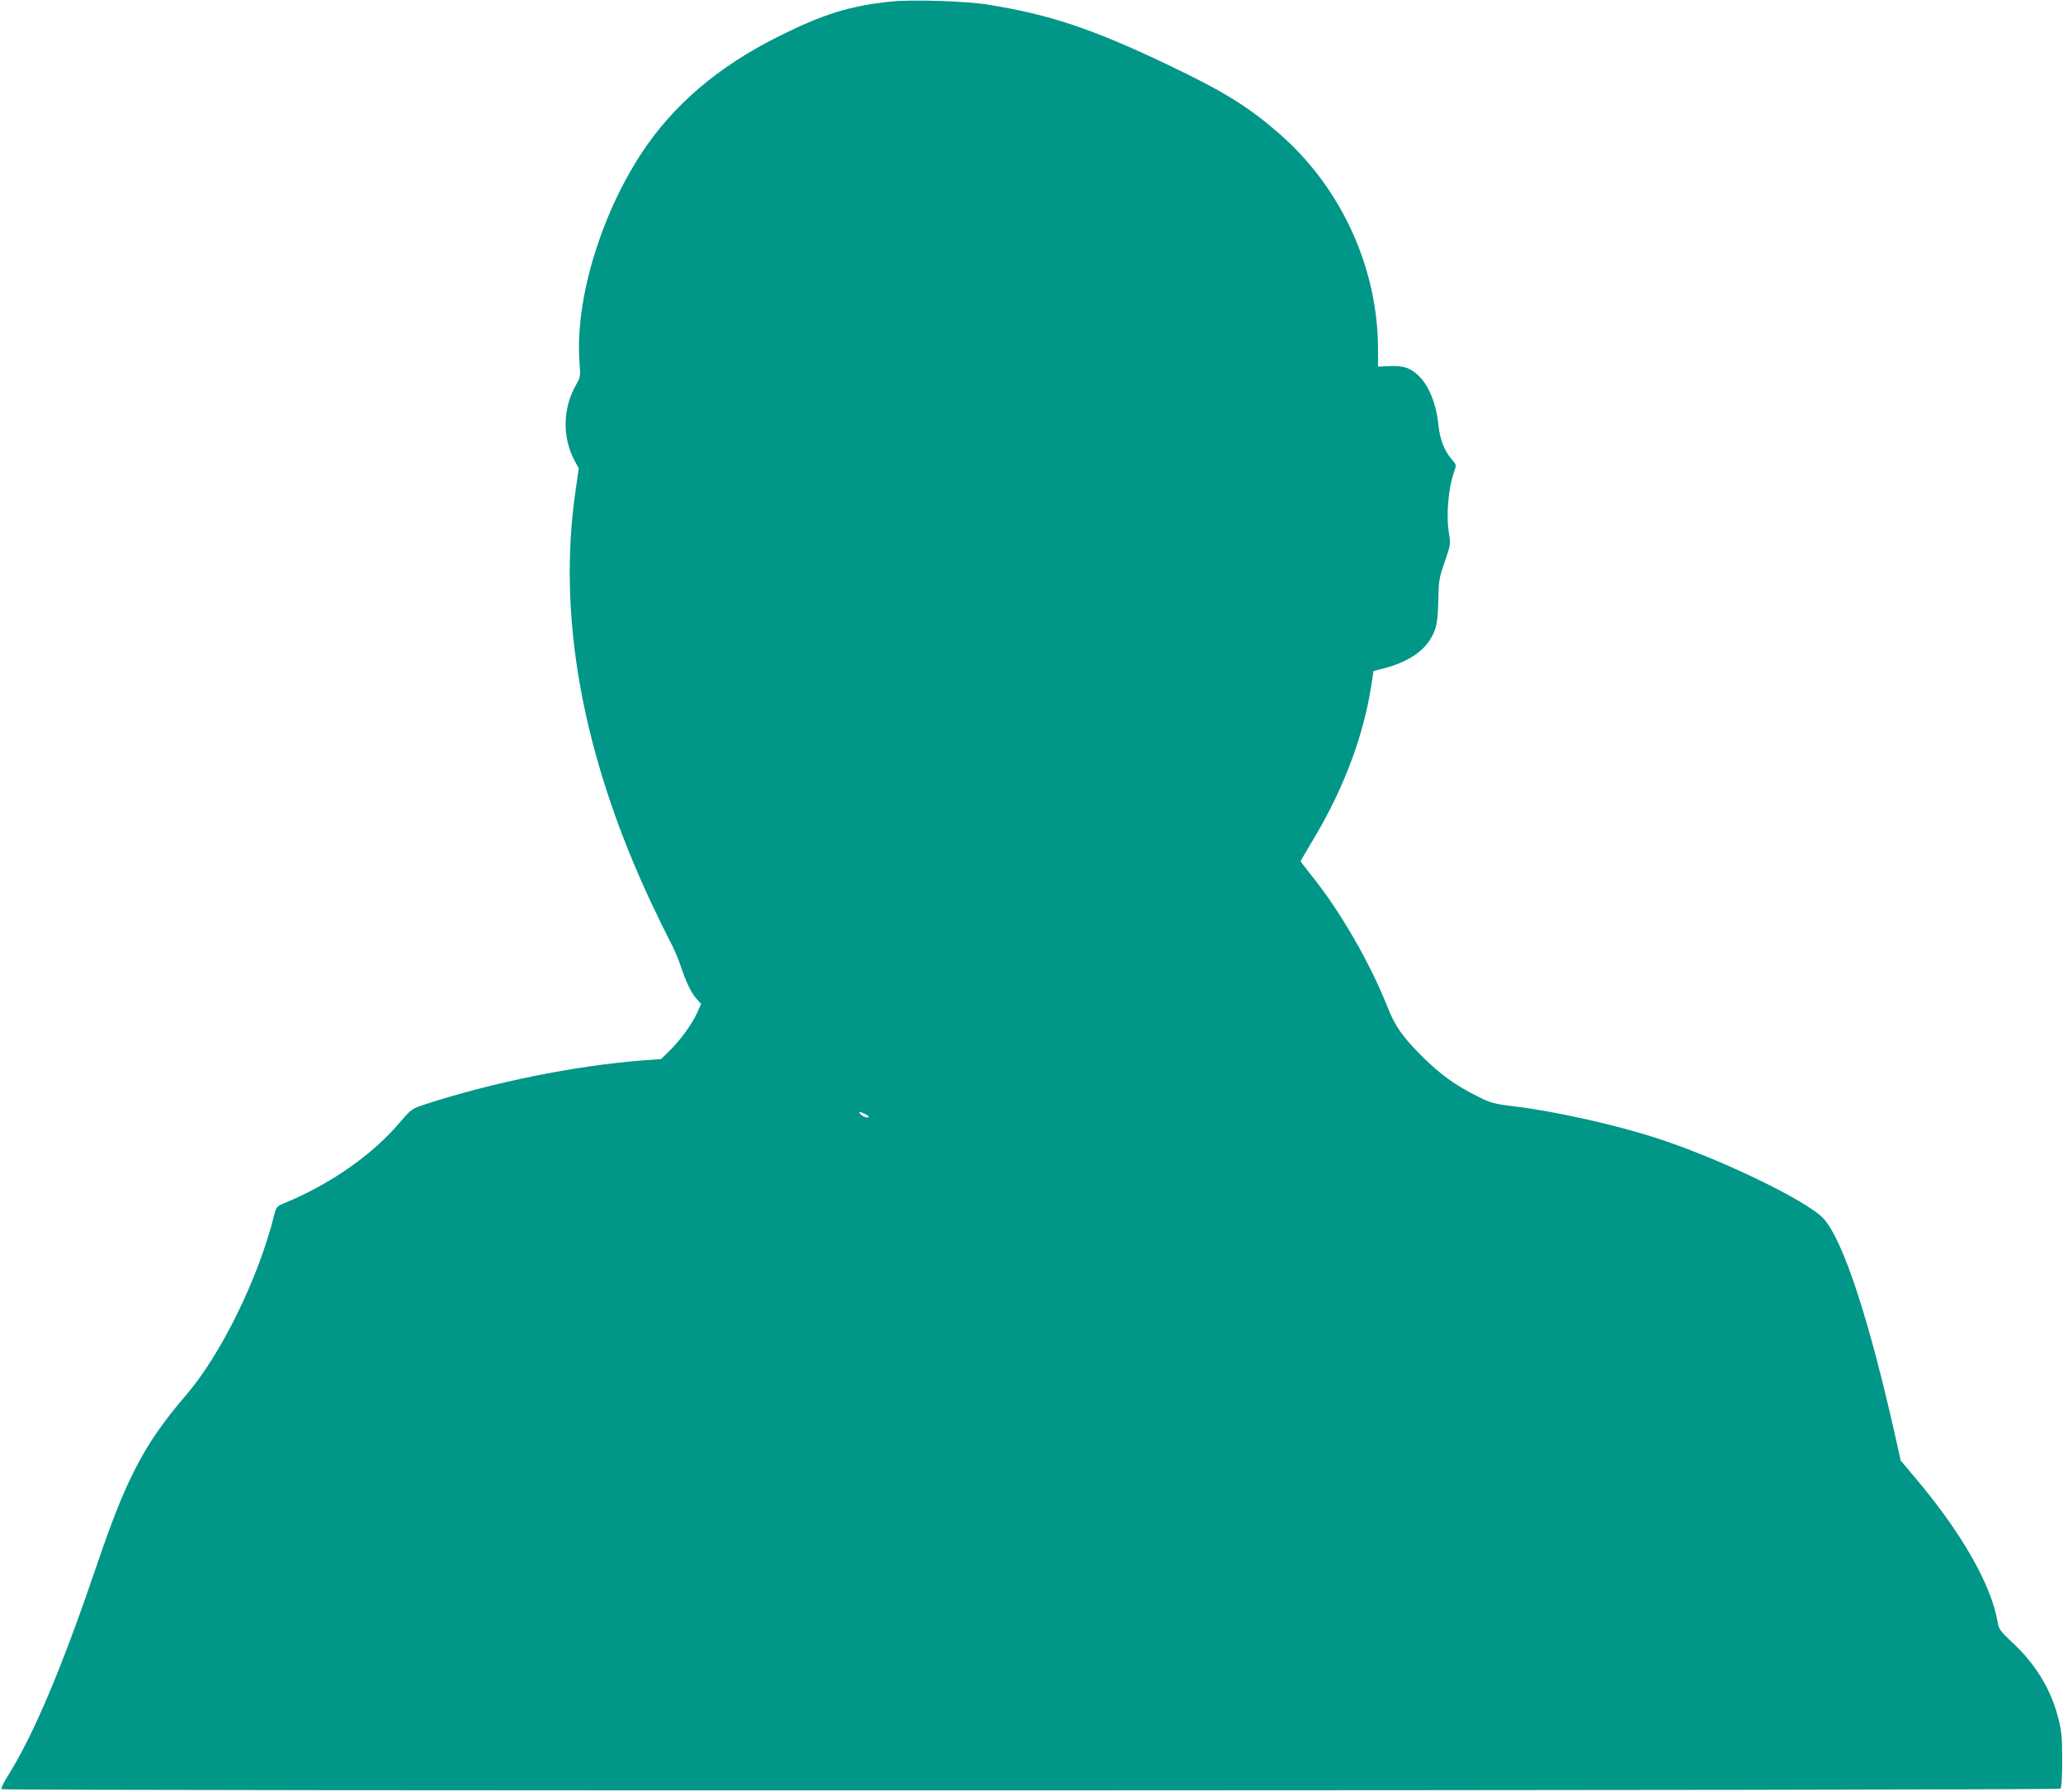 <?xml version="1.0" standalone="no"?>
<!DOCTYPE svg PUBLIC "-//W3C//DTD SVG 20010904//EN"
 "http://www.w3.org/TR/2001/REC-SVG-20010904/DTD/svg10.dtd">
<svg version="1.0" xmlns="http://www.w3.org/2000/svg"
 width="1280pt" height="1112pt" viewBox="0 0 1280 1112"
 preserveAspectRatio="xMidYMid meet">
<g transform="translate(0,1112) scale(0.1,-0.1)"
fill="#009688" stroke="none">
<path d="M5525 11110 c-254 -27 -416 -77 -694 -216 -377 -188 -658 -428 -856
-733 -252 -388 -405 -903 -380 -1278 7 -98 6 -105 -18 -146 -86 -146 -90 -331
-11 -478 l25 -45 -20 -140 c-114 -781 43 -1641 464 -2545 42 -90 96 -200 119
-244 24 -44 53 -111 66 -150 35 -106 67 -174 100 -211 l30 -34 -25 -56 c-30
-68 -105 -171 -173 -237 l-50 -49 -118 -9 c-422 -33 -930 -136 -1355 -275 -73
-24 -78 -28 -147 -108 -169 -201 -434 -386 -717 -502 -48 -20 -51 -23 -64 -75
-96 -387 -328 -862 -546 -1116 -259 -301 -372 -517 -555 -1058 -213 -627 -388
-1044 -548 -1300 -28 -44 -47 -83 -43 -88 12 -12 12763 -9 12775 3 7 7 11 74
11 178 0 139 -4 182 -23 255 -45 179 -138 335 -282 470 -78 73 -88 87 -95 127
-38 234 -226 563 -521 910 l-81 96 -32 144 c-166 740 -325 1223 -447 1358
-100 109 -630 366 -1017 493 -259 86 -638 171 -907 204 -123 15 -143 21 -222
61 -138 68 -235 139 -349 253 -119 120 -162 181 -209 299 -111 280 -297 602
-476 823 -35 44 -64 82 -64 84 0 3 33 60 74 128 200 333 325 671 371 1008 l7
45 66 17 c135 35 232 95 284 176 40 64 49 105 52 249 2 117 5 135 40 236 36
104 37 111 27 171 -20 113 -6 282 32 390 14 40 14 41 -19 79 -42 48 -71 124
-79 207 -13 130 -57 241 -120 304 -52 52 -97 67 -182 63 l-73 -3 0 105 c0 507
-227 1004 -612 1340 -195 170 -346 263 -690 427 -469 224 -736 313 -1117 374
-143 23 -475 33 -606 19z m-160 -6902 c14 -6 25 -15 25 -19 0 -11 -38 1 -51
17 -14 17 -8 18 26 2z"/>
</g>
</svg>
